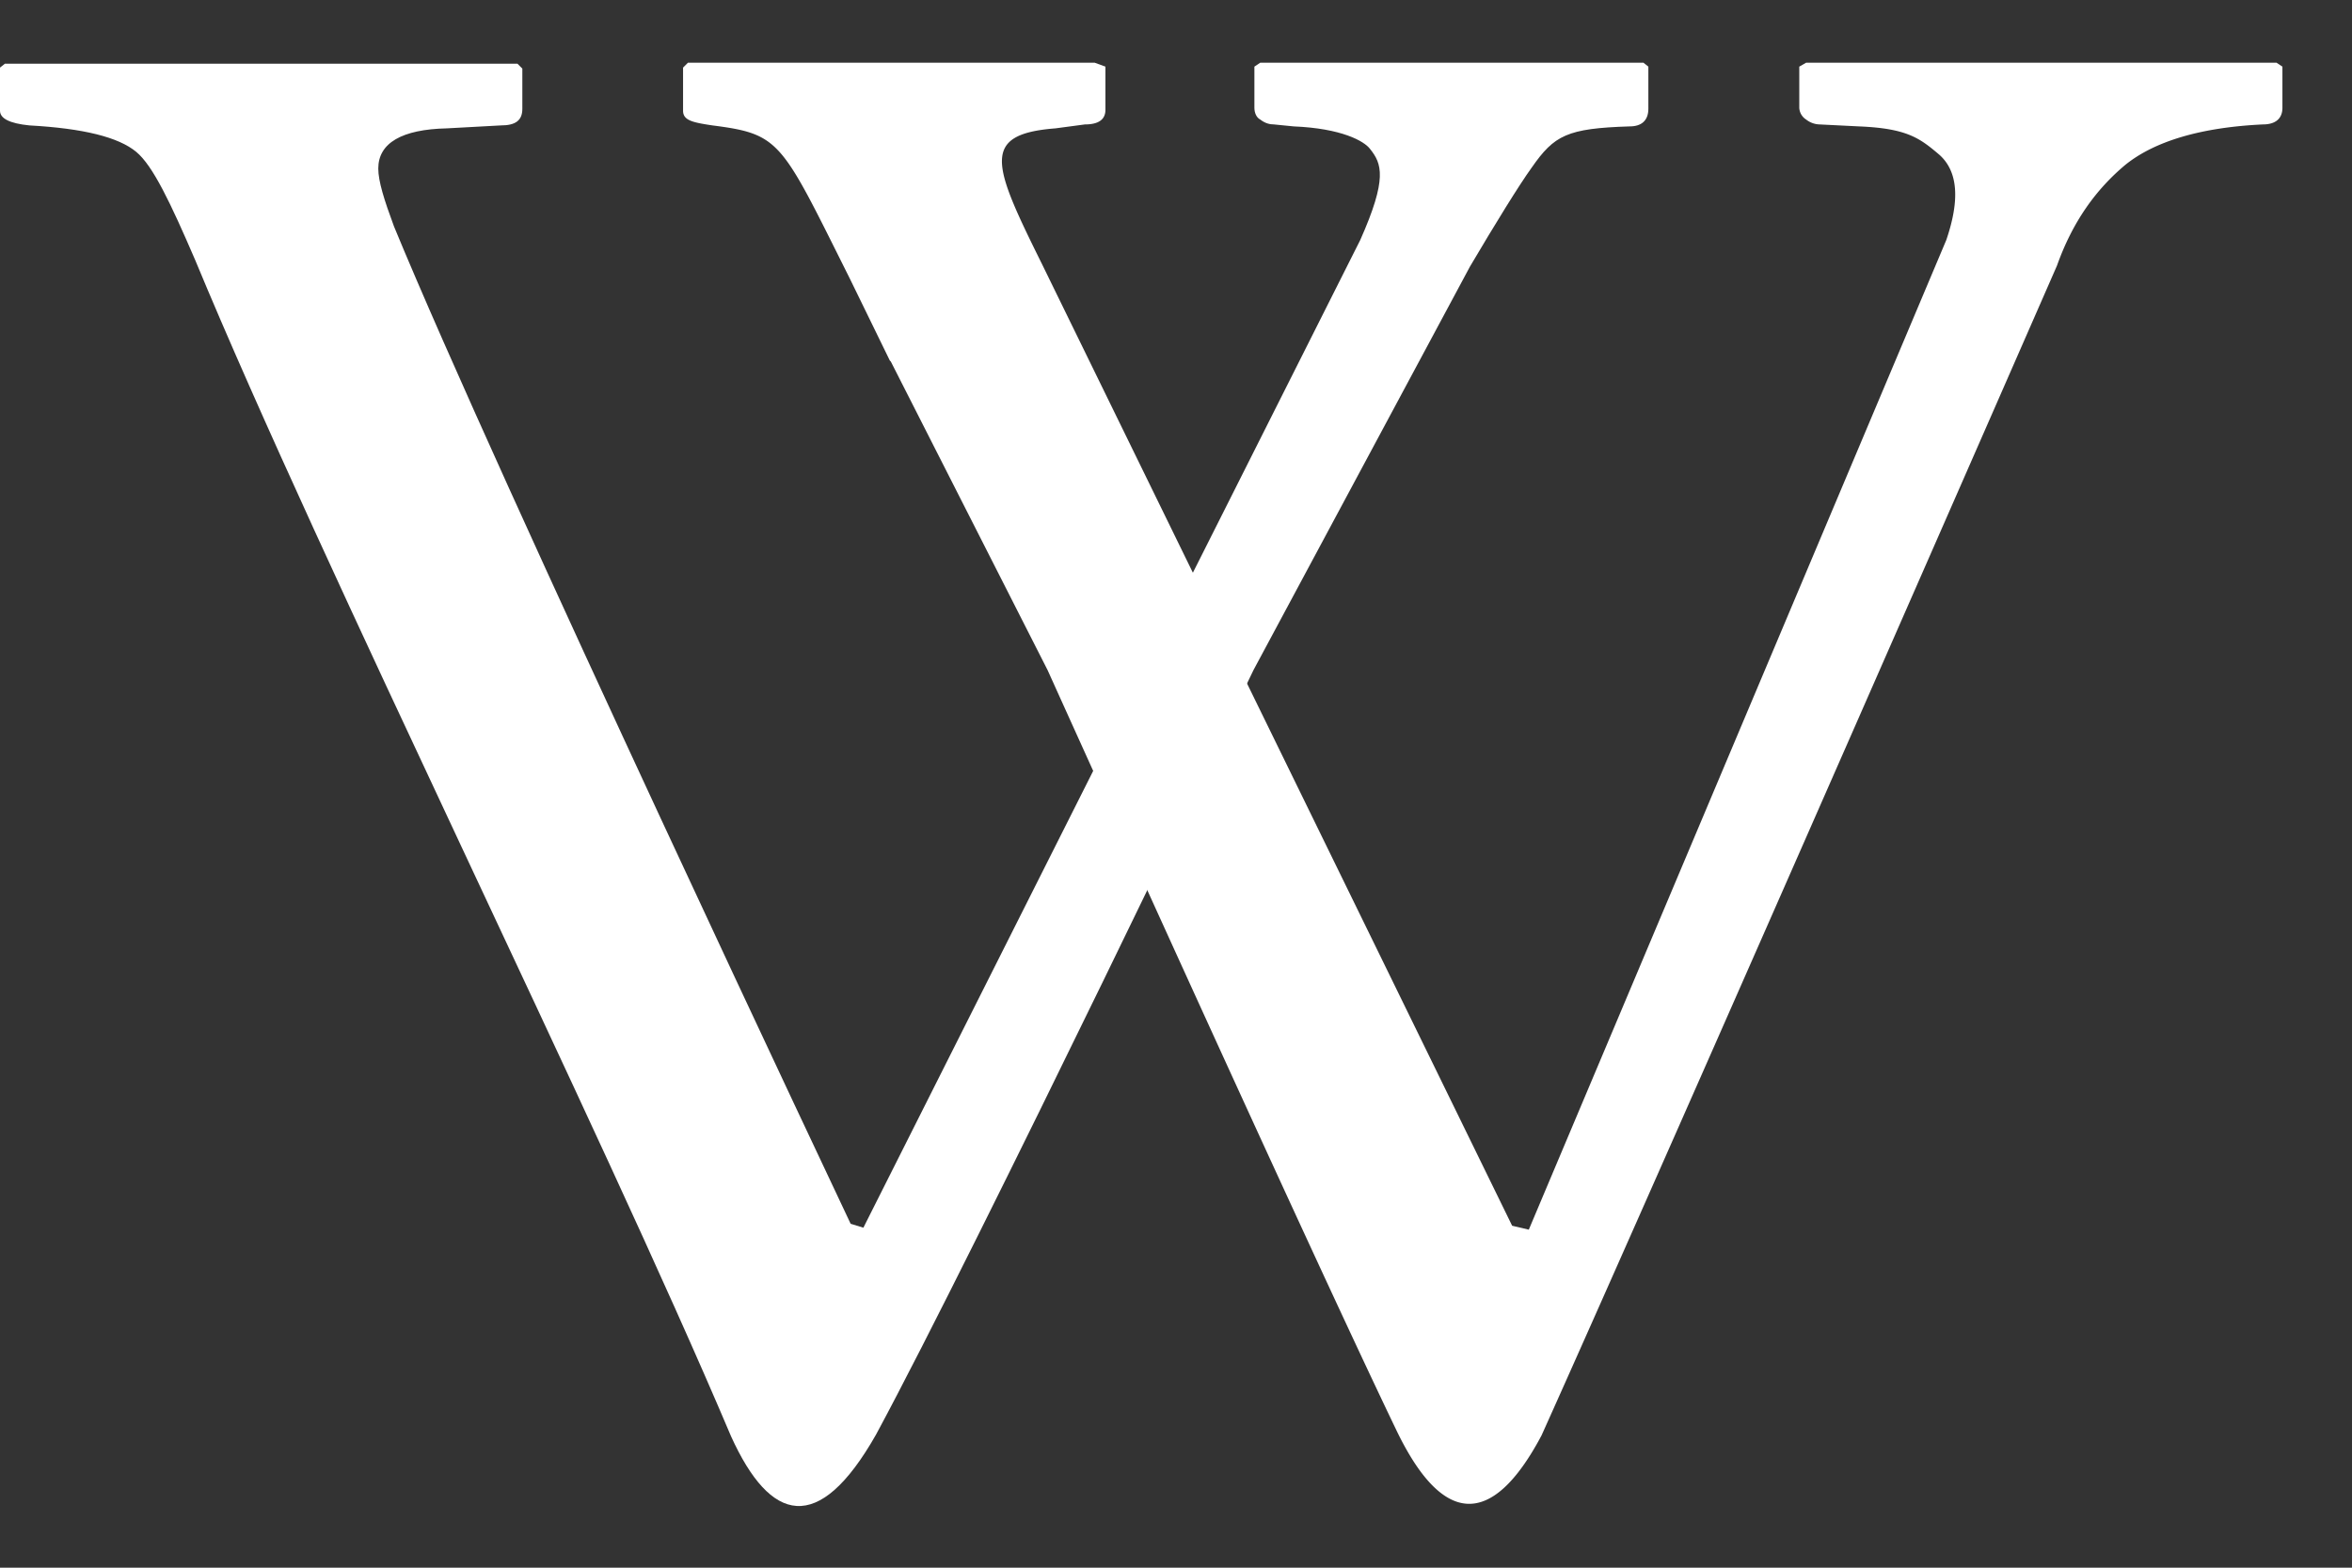 <svg xmlns="http://www.w3.org/2000/svg" width="24" height="16" viewBox="0 0 24 16"><rect x="0" y="0" width="24" height="16" fill="#333333" stroke="none"/><path fill="#fff" d="m9.08 3.68-.41-.84c-.7-1.4-.7-1.47-1.4-1.56-.2-.03-.3-.05-.3-.15V.69l.05-.05h4.15l.11.04v.44c0 .1-.07.15-.21.15l-.3.04c-.77.06-.64.37-.14 1.38l4.8 9.82.17.04 4.26-10.1c.14-.41.12-.7-.07-.87-.2-.17-.33-.27-.82-.29l-.4-.02a.23.23 0 0 1-.14-.05.15.15 0 0 1-.07-.12V.68l.07-.04h4.8l.06.04v.42c0 .11-.07.17-.2.17-.63.03-1.1.17-1.4.41-.3.25-.54.58-.7 1.03 0 0-3.92 8.96-5.26 11.94-.52.98-1.02.89-1.47-.03-.93-1.93-3.57-7.78-3.57-7.78l-1.6-3.15z"/><path fill="#fff" d="M16.77.64h-3.91l-.06.04v.42c0 .05.02.1.06.12.05.04.1.05.14.05l.2.02c.49.02.72.15.78.23.12.15.18.3-.1.93L8.81 12.53l-.13-.04S5.07 4.86 4.02 2.31c-.1-.27-.16-.46-.16-.59 0-.26.24-.4.7-.41l.55-.03c.15 0 .22-.05.22-.17V.7L5.28.65H.05L0 .69v.44c0 .08.1.13.3.15.55.03.91.12 1.09.27.17.14.35.52.6 1.1 1.31 3.16 4.11 8.8 5.47 12.01.4.88.89 1.02 1.48-.02 1.04-1.93 3.85-7.8 3.85-7.8L15 2.72c.26-.44.5-.83.63-1.01.23-.33.36-.4 1-.42.12 0 .19-.06.19-.18V.68l-.05-.04z"/></svg>